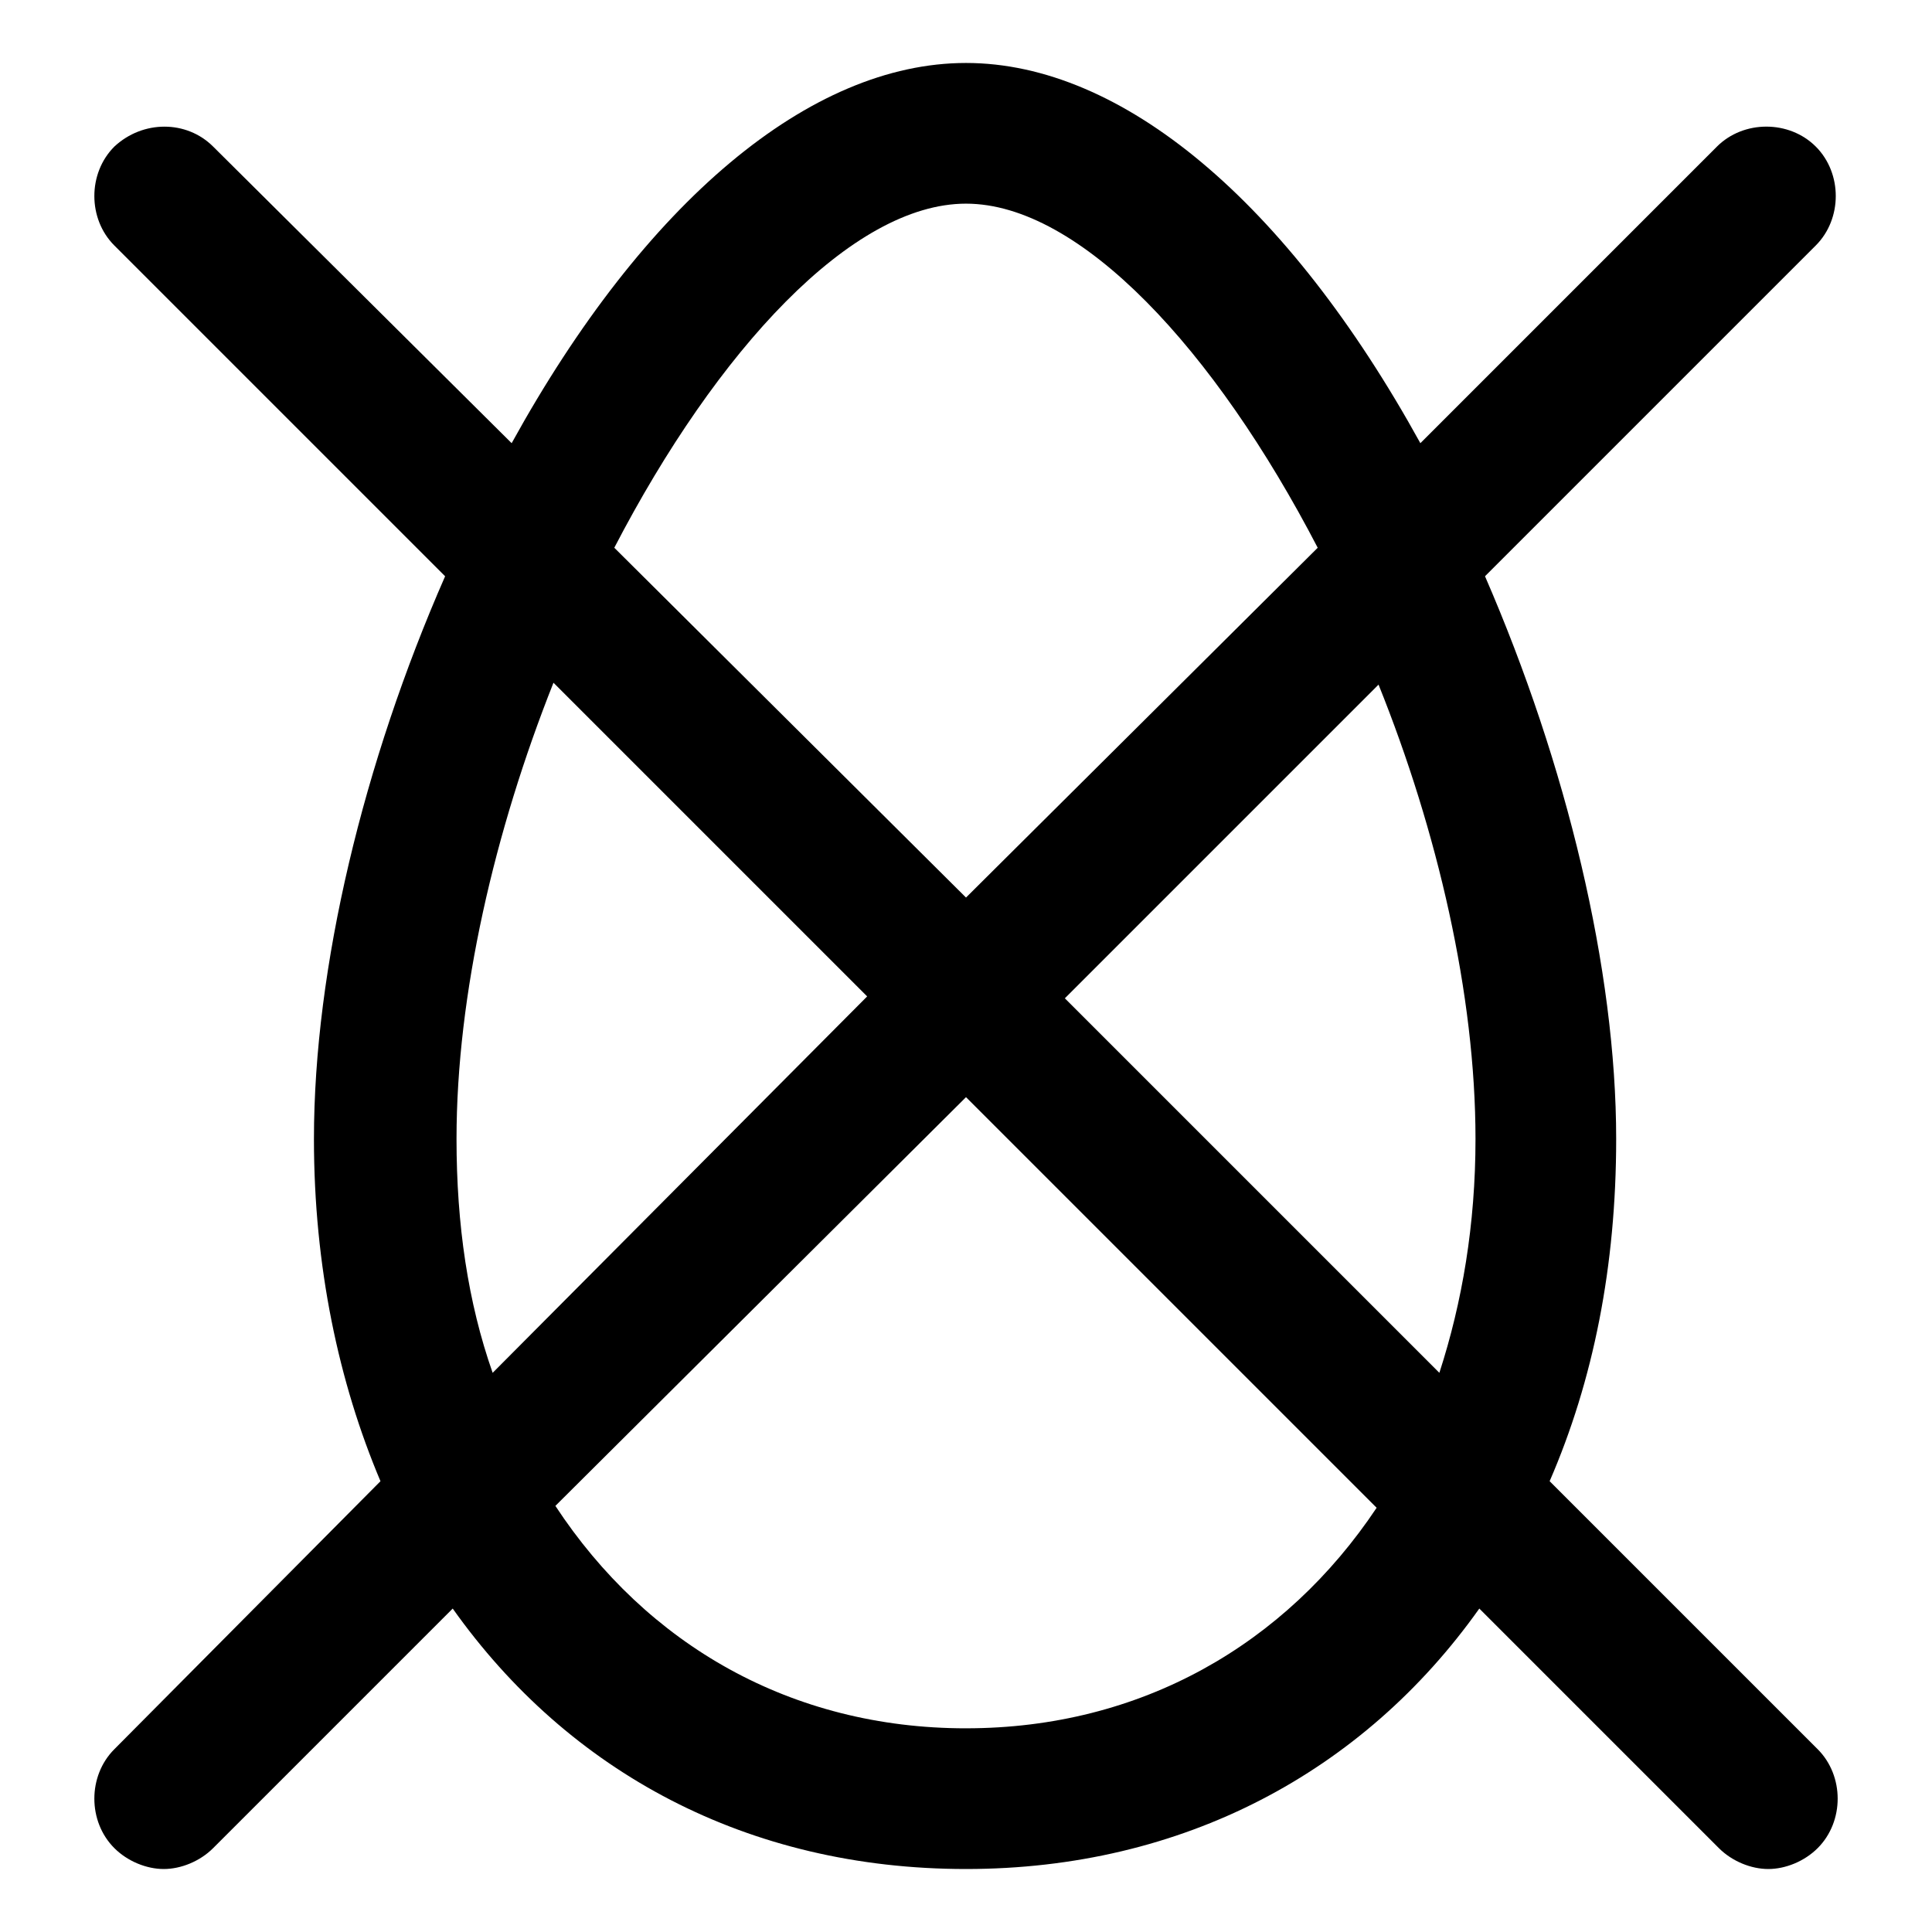 <?xml version="1.0" encoding="UTF-8"?>
<!-- Uploaded to: SVG Repo, www.svgrepo.com, Generator: SVG Repo Mixer Tools -->
<svg fill="#000000" width="800px" height="800px" version="1.1" viewBox="144 144 512 512" xmlns="http://www.w3.org/2000/svg">
 <path d="m554.67 536.53c11.586-26.703 17.633-56.93 17.633-90.688 0-44.84-13.098-99.25-34.762-149.13l87.664-87.664c7.055-7.055 7.055-19.145 0-26.199-7.055-7.055-19.145-7.055-26.199 0l-78.594 78.598c-35.266-63.984-79.098-100.76-120.41-100.76s-85.145 36.777-120.41 100.76l-79.102-78.594c-7.051-7.051-18.641-7.051-26.195 0-7.055 7.055-7.055 19.145 0 26.199l87.664 87.664c-21.664 49.375-34.762 103.79-34.762 149.13 0 33.754 6.551 64.488 17.633 90.688l-70.535 71.031c-7.055 7.055-7.055 19.145 0 26.199 3.527 3.527 8.566 5.543 13.098 5.543 4.535 0 9.574-2.016 13.098-5.543l63.48-63.48c30.73 43.328 78.09 69.023 136.03 69.023 57.434 0 105.3-25.695 136.03-69.023l63.48 63.48c3.527 3.527 8.566 5.543 13.098 5.543 4.535 0 9.574-2.016 13.098-5.543 7.055-7.055 7.055-19.145 0-26.199zm-19.648-90.688c0 22.672-3.527 43.328-9.574 61.969l-99.25-99.25 83.129-83.129c15.617 38.793 25.695 82.121 25.695 120.41zm-135.02-247.87c30.23 0 66 38.793 93.203 91.191l-93.203 92.699-93.207-92.703c27.207-52.395 62.977-91.188 93.207-91.188zm-135.02 247.87c0-38.289 10.078-81.617 25.695-120.91l83.129 83.129-99.25 99.754c-6.551-18.641-9.574-39.297-9.574-61.969zm135.02 156.18c-46.352 0-84.641-22.168-108.82-58.945l108.82-108.32 108.82 108.82c-24.188 36.273-62.477 58.441-108.82 58.441z"/>
</svg>